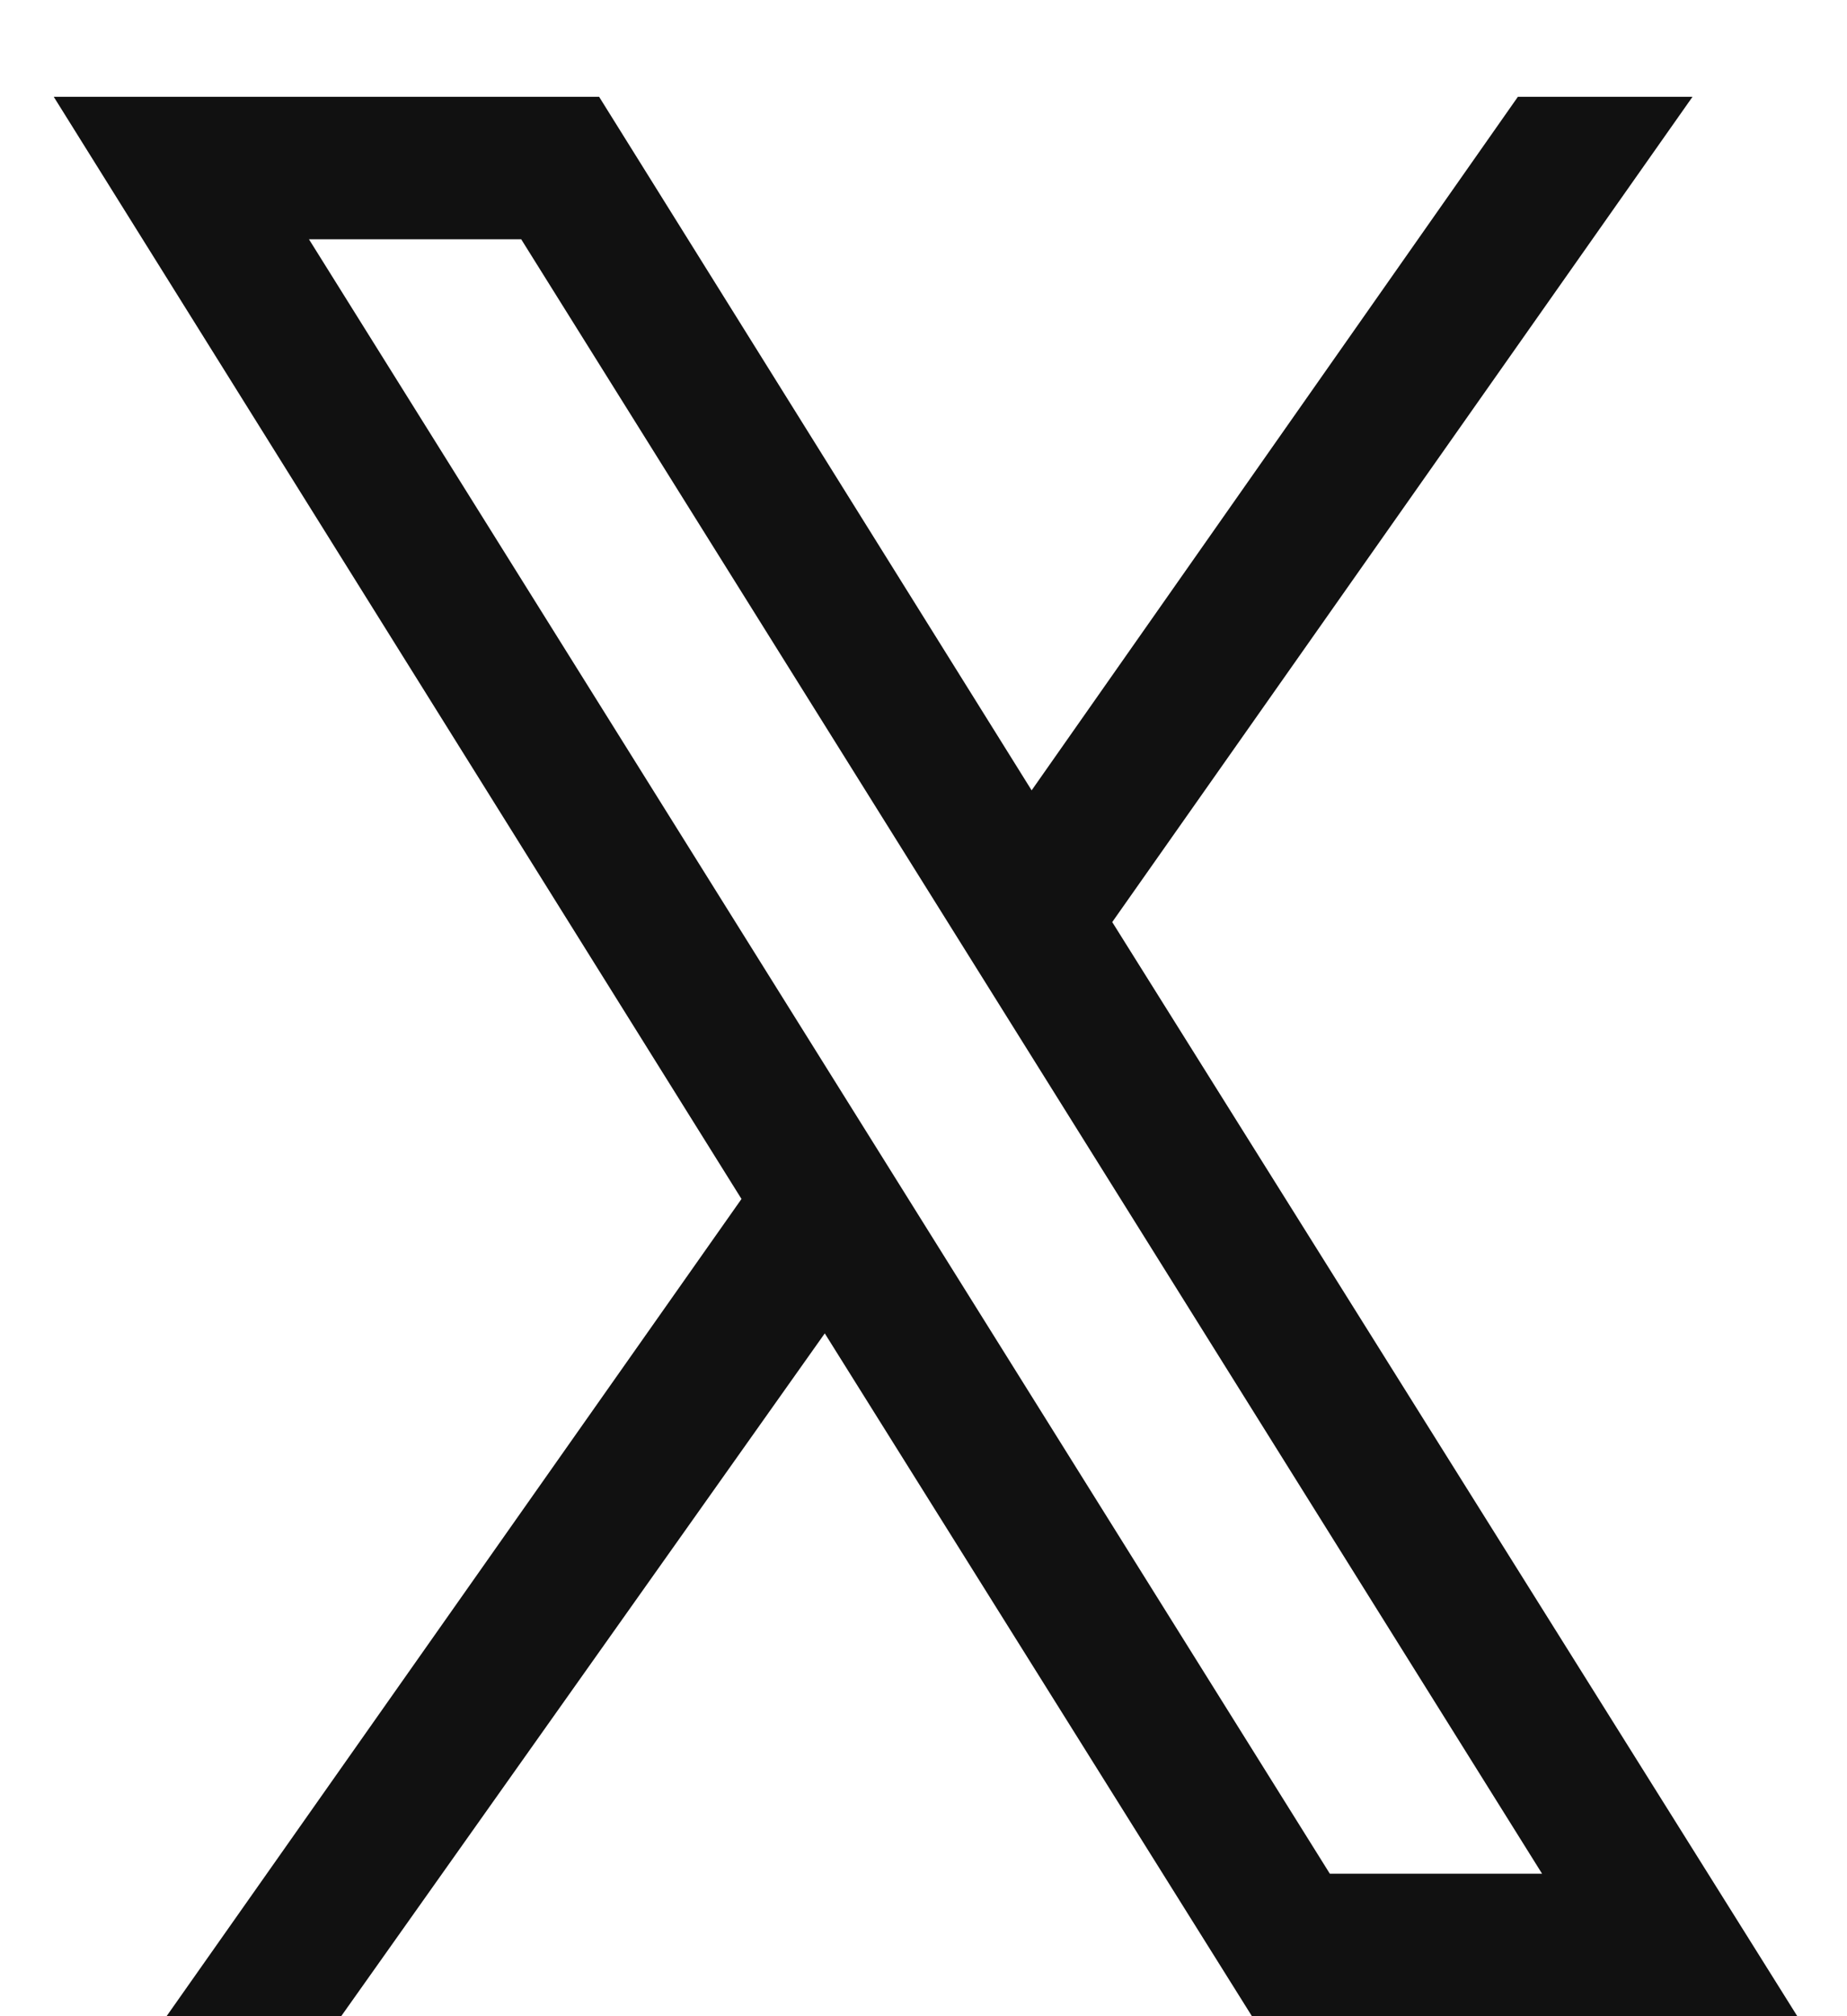 <svg width="11" height="12" viewBox="0 0 11 12" fill="none" xmlns="http://www.w3.org/2000/svg">
<path d="M0.992 12L4.416 7.136L0.32 0.576H3.568L6.144 4.704L9.04 0.576H10.08L6.624 5.488L10.704 12H7.456L4.912 7.936L2.032 12H0.992ZM7.92 11.152H9.184L3.104 1.424H1.84L7.92 11.152Z" fill="#111111"/>
</svg>
